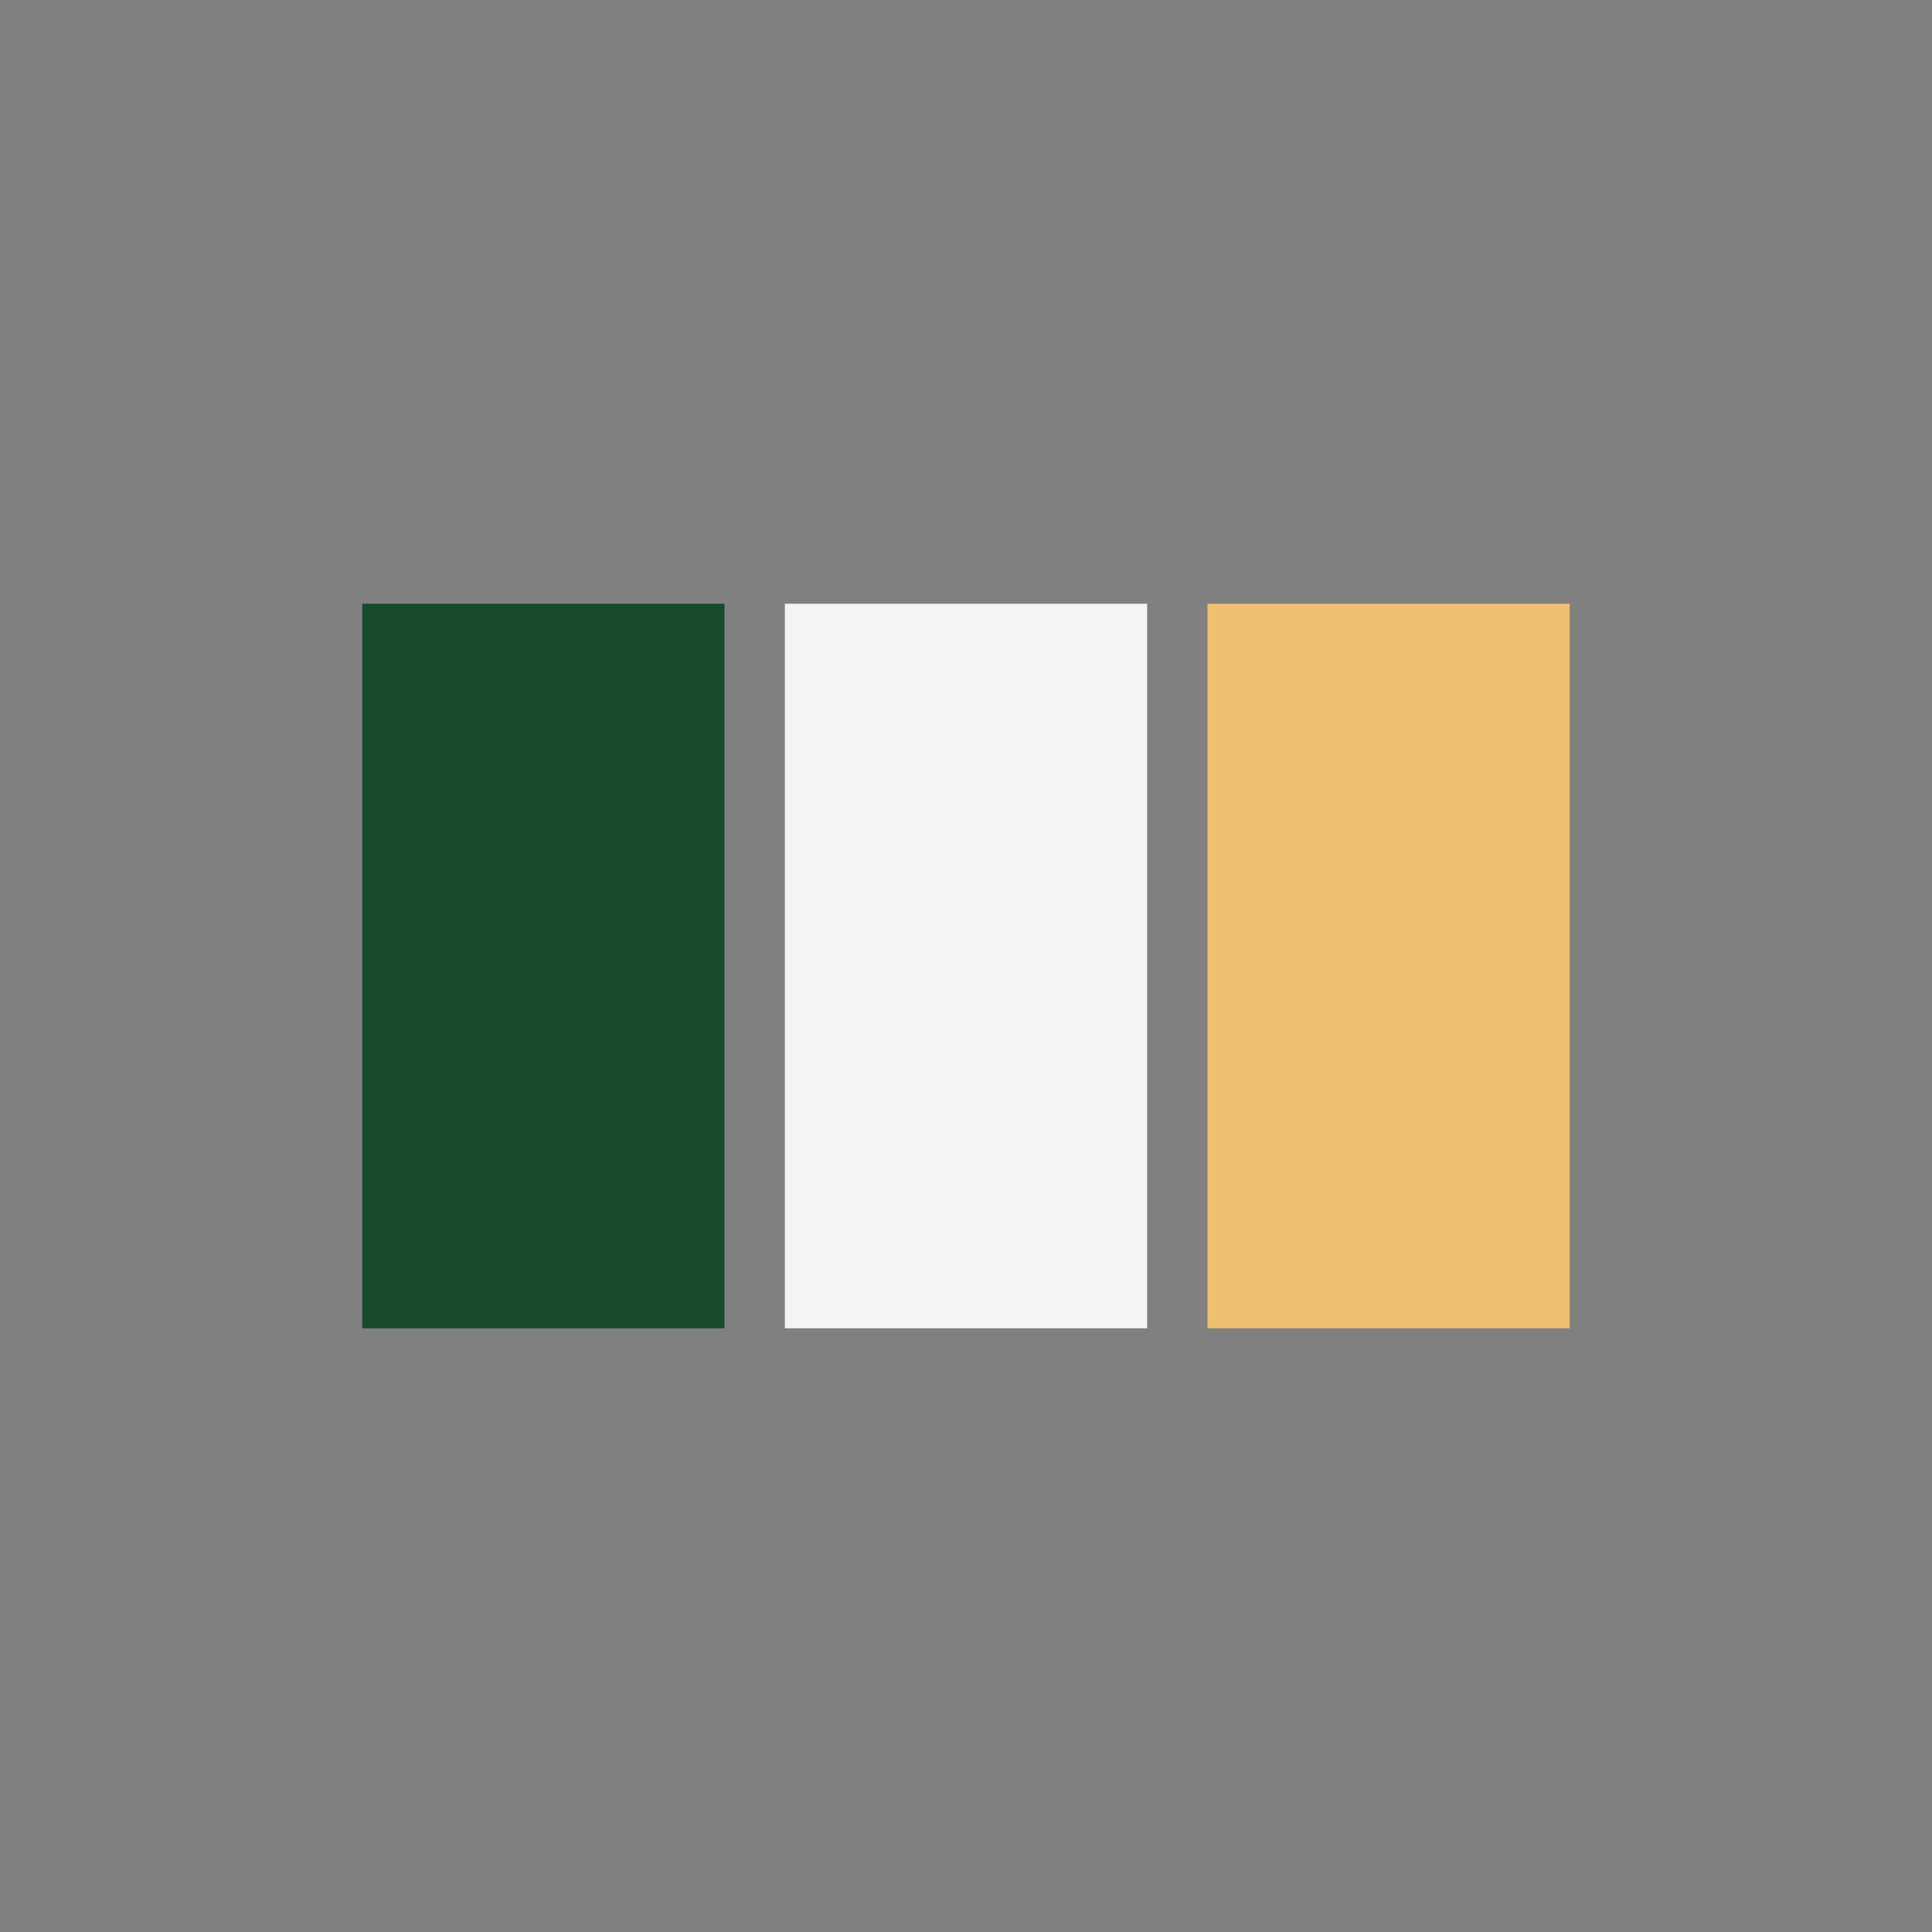 <?xml version="1.0" encoding="UTF-8"?>
<svg xmlns="http://www.w3.org/2000/svg" width="32" height="32" viewBox="0 0 32 32"><rect x="0" y="0" width="32" height="32" fill="#808080" stroke="none"/><rect x="6" y="10" width="6" height="12" fill="#184A2C"/><rect x="13" y="10" width="6" height="12" fill="#F5F5F5"/><rect x="20" y="10" width="6" height="12" fill="#EFC070"/></svg>